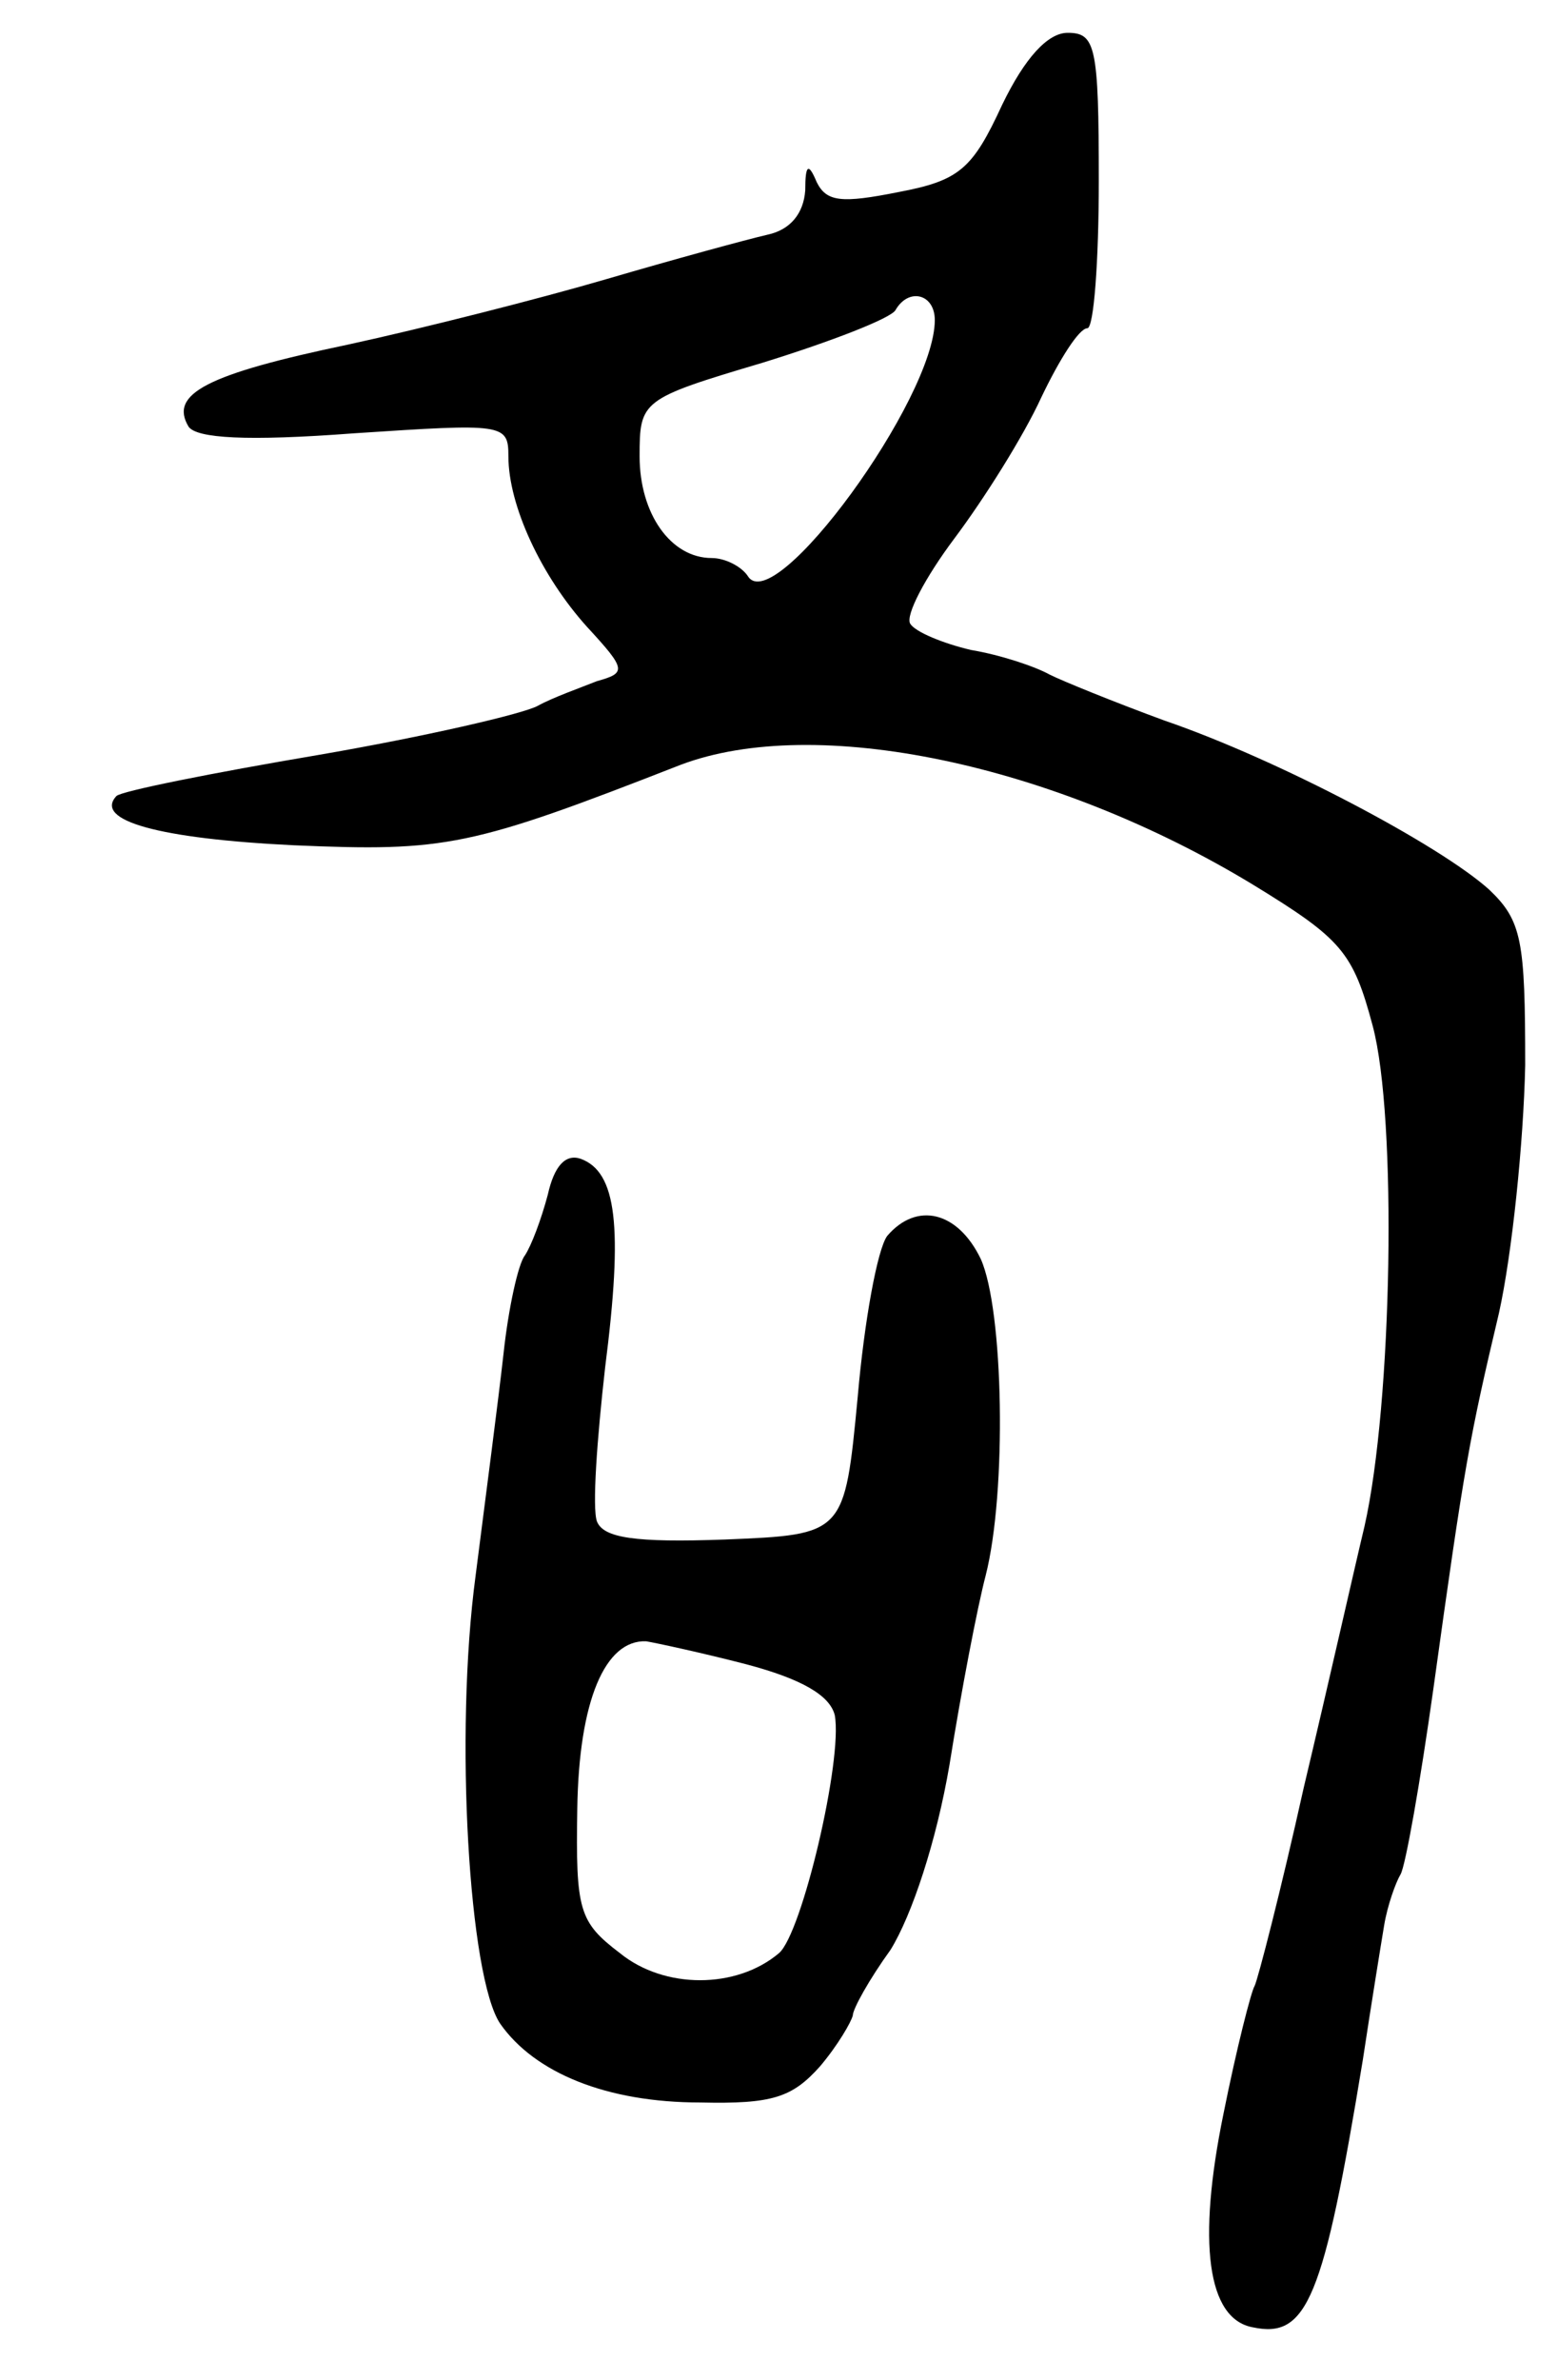 <svg version="1.0" xmlns="http://www.w3.org/2000/svg" width="95" height="145" viewBox="0 0 95 145" ><g transform="translate(0,145) scale(0.1,-0.1)" ><path d="M611 1386 c-18 -39 -26 -46 -63 -53 -35 -7 -44 -6 -50 6 -5 12 -7 11 -7 -5 -1 -14 -9 -24 -23 -27 -13 -3 -57 -15 -98 -27 -41 -12 -112 -30 -158 -40 -86 -18 -109 -30 -97 -50 5 -7 35 -9 101 -4 91 6 94 6 94 -14 0 -30 20 -73 48 -104 24 -26 24 -28 6 -33 -10 -4 -27 -10 -36 -15 -9 -5 -70 -19 -134 -30 -65 -11 -120 -22 -123 -25 -14 -15 26 -26 108 -30 93 -4 108 -1 236 49 82 31 227 1 349 -73 54 -33 61 -41 73 -86 15 -56 12 -230 -5 -305 -6 -25 -22 -96 -37 -159 -14 -63 -28 -117 -30 -121 -2 -3 -11 -38 -19 -78 -16 -78 -10 -125 18 -130 33 -7 43 17 67 163 5 33 11 70 13 82 2 12 7 26 10 31 3 5 12 56 20 113 19 137 22 153 40 229 8 36 15 104 16 151 0 76 -2 88 -22 107 -30 27 -128 79 -198 103 -30 11 -62 24 -70 28 -9 5 -30 12 -48 15 -17 4 -34 11 -37 16 -3 5 9 28 27 52 18 24 42 62 53 86 11 23 23 42 28 42 4 0 7 41 7 90 0 82 -2 90 -19 90 -12 0 -26 -15 -40 -44z m-41 -131 c0 -48 -98 -182 -114 -156 -4 6 -14 11 -22 11 -25 0 -44 27 -44 62 0 34 1 35 75 57 42 13 78 27 81 32 8 14 24 10 24 -6z"/><path d="M334 722 c-4 -15 -10 -31 -14 -37 -4 -5 -10 -32 -13 -60 -3 -27 -11 -88 -17 -135 -13 -97 -4 -245 15 -273 21 -30 65 -48 122 -48 44 -1 56 3 73 22 11 13 19 27 20 31 0 4 10 22 23 40 13 21 28 66 36 113 7 44 17 96 22 115 13 51 11 162 -3 193 -14 29 -39 35 -57 14 -6 -8 -14 -52 -18 -98 -8 -84 -8 -84 -81 -87 -55 -2 -74 1 -78 11 -3 8 0 50 5 94 11 86 7 119 -15 127 -9 3 -16 -4 -20 -22z m121 -286 c34 -9 51 -19 54 -31 5 -27 -20 -133 -34 -145 -26 -22 -70 -22 -97 0 -25 19 -27 26 -26 88 1 66 17 103 42 102 6 -1 34 -7 61 -14z"/></g></svg> 
